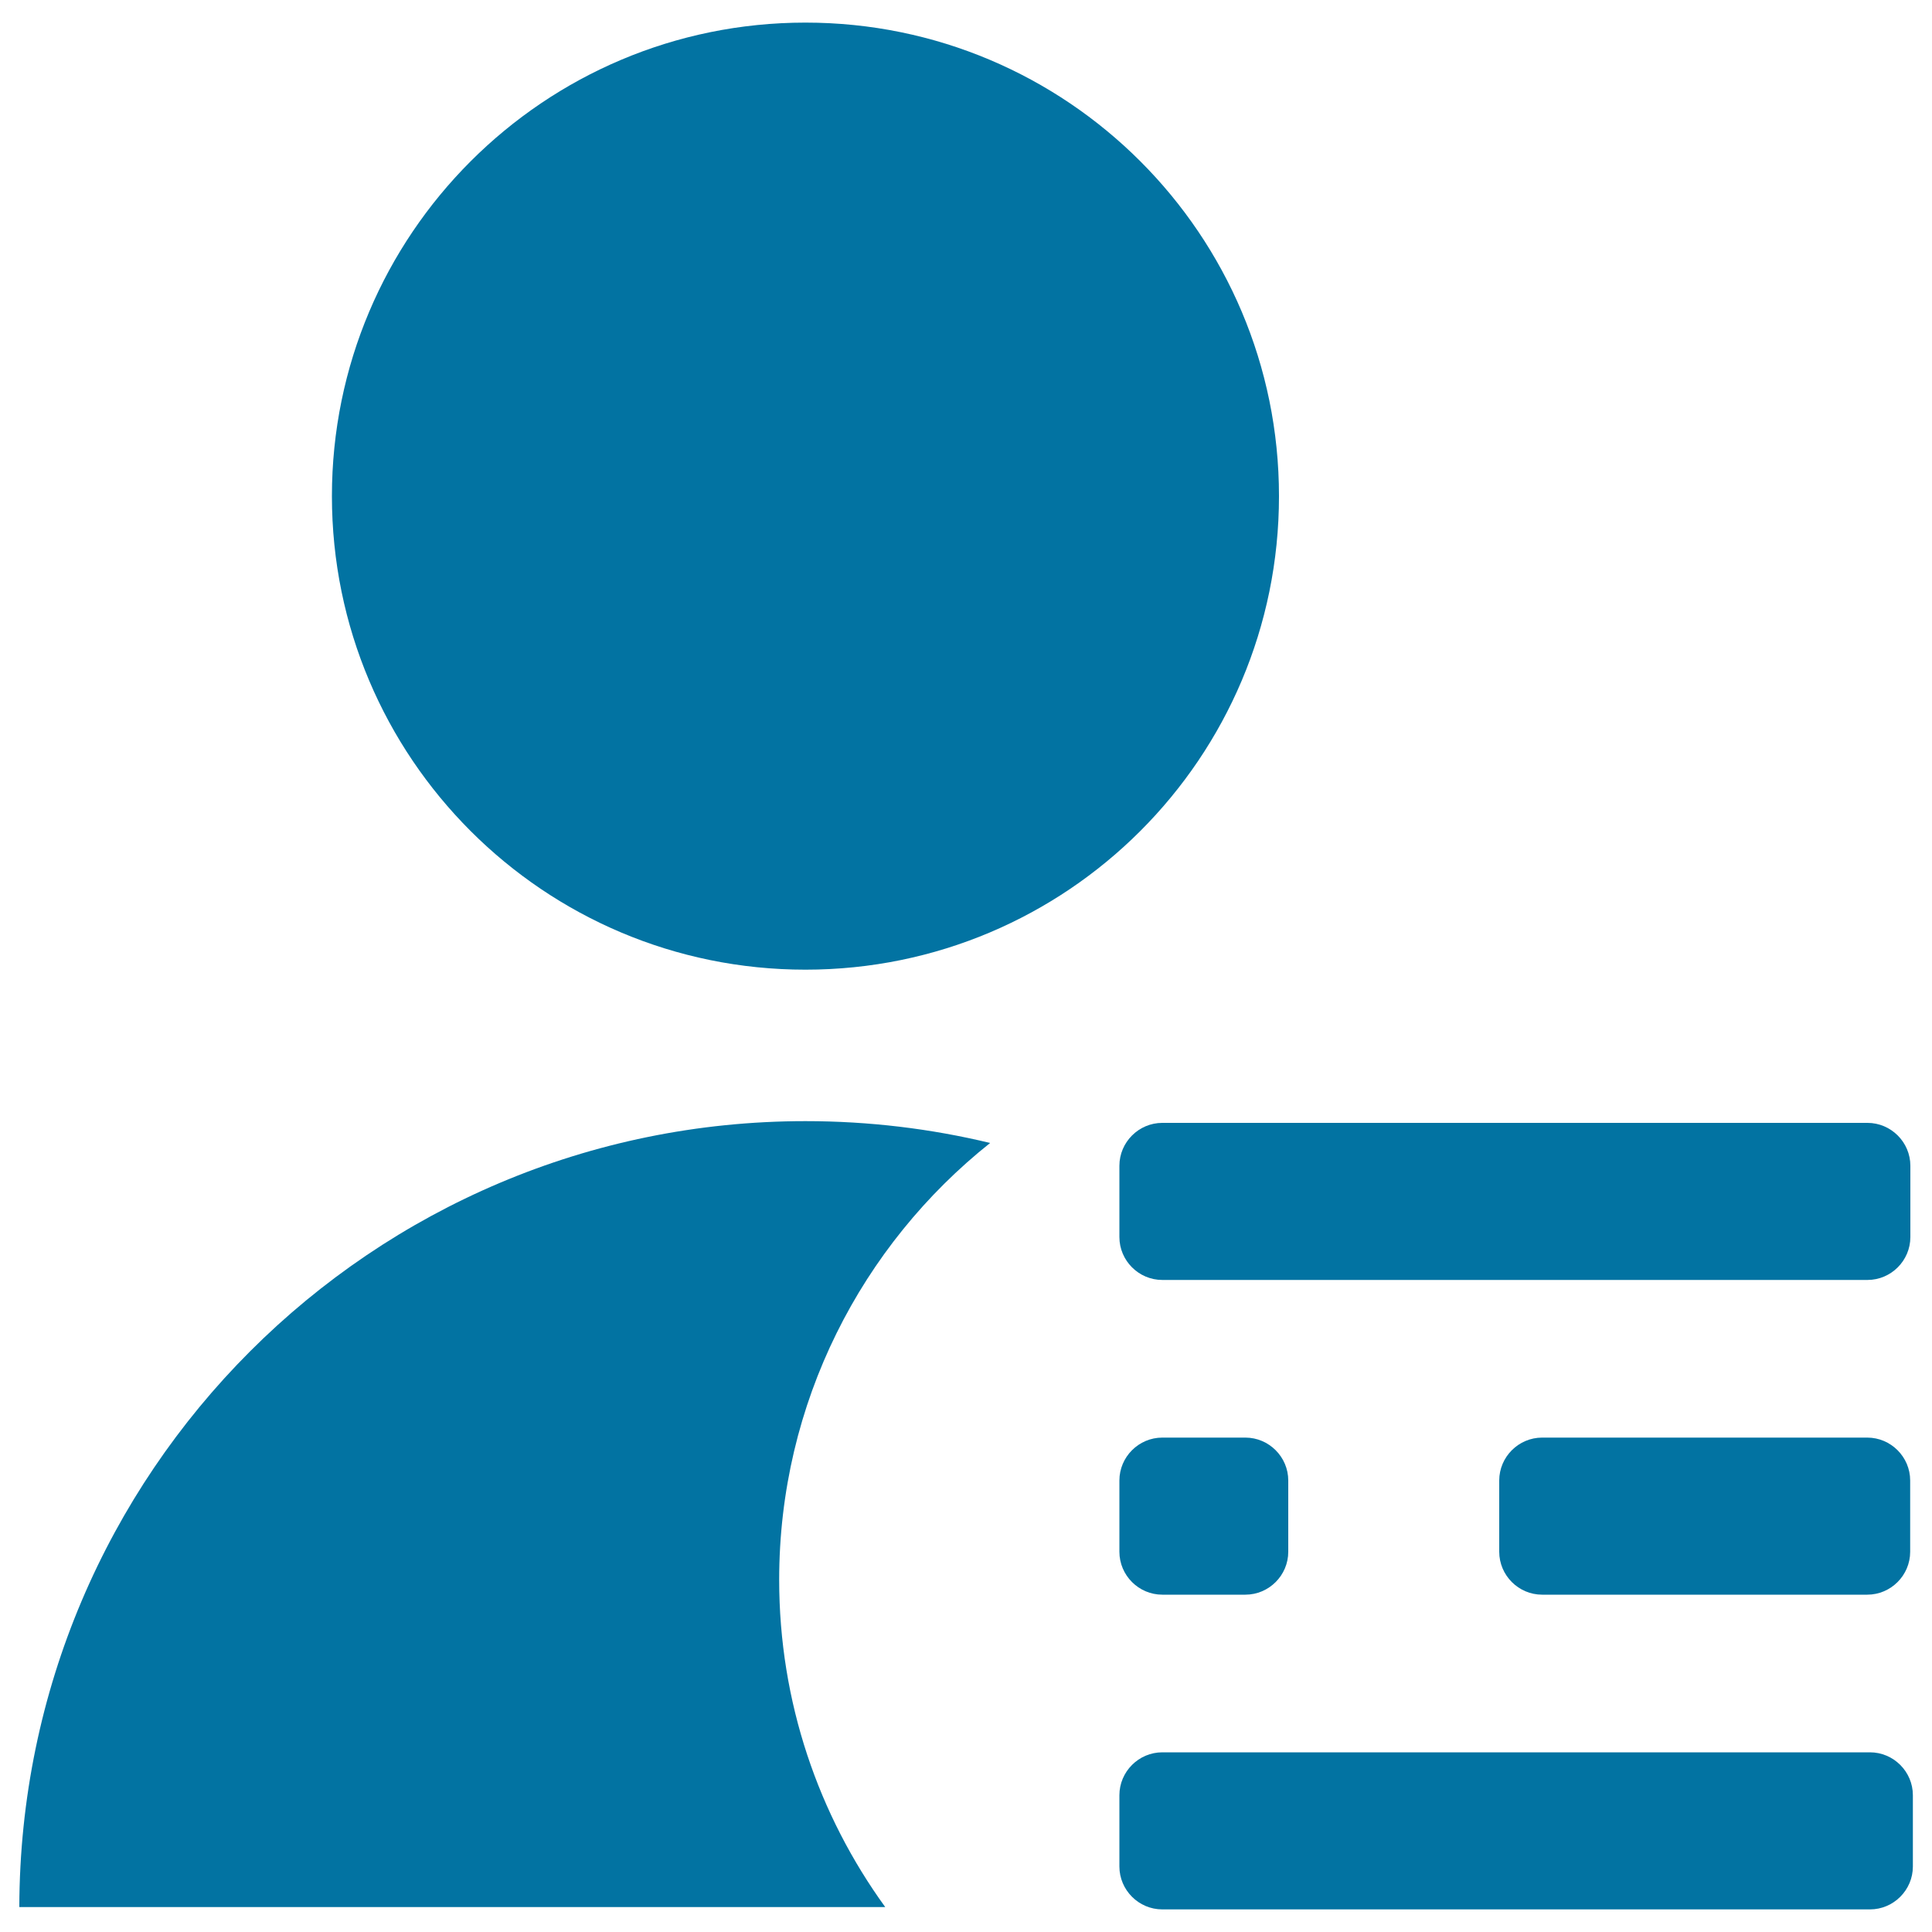 <svg xmlns="http://www.w3.org/2000/svg" viewBox="0 0 1000 1000" style="fill:#0273a2">
<title>User Information SVG icon</title>
<path d="M171.8,256.8c0,135.4,109.7,245.1,245.1,245.1S662,392.2,662,256.8S552.3,11.7,416.9,11.7S171.8,121.5,171.8,256.8L171.8,256.8z"/><path d="M403.3,817.7c0-91.6,42.7-173.2,109.2-226.1c-30.7-7.4-62.7-11.3-95.6-11.3c-224.4,0-406.4,182-406.9,406.8h448.2C423.7,939.5,403.3,881,403.3,817.7z"/><path d="M601.6,581.2c-12.2,0-22.2,10-22.2,22.2v36.9c0,12.2,10,22.2,22.2,22.2h365c12.2,0,22.2-10,22.2-22.2v-36.9c0-12.2-10-22.2-22.2-22.2H601.6z"/><path d="M776,803.2c0,12.2,10,22.2,22.2,22.2h168.3c12.2,0,22.2-10,22.2-22.2l0-36.9c0-12.2-10-22.2-22.2-22.2l-168.3,0c-12.2,0-22.2,10-22.2,22.2L776,803.2z"/><path d="M666.8,766.3c0-12.2-10-22.2-22.2-22.2h-43c-12.2,0-22.2,10-22.2,22.2v36.9c0,12.2,10,22.2,22.2,22.2h43c12.2,0,22.2-10,22.2-22.2V766.3z"/><path d="M579.4,966.1c0,12.2,10,22.2,22.2,22.2h366.3c12.2,0,22.2-10,22.2-22.2l0-36.9c0-12.2-10-22.2-22.2-22.2l-366.3,0c-12.2,0-22.2,10-22.2,22.2L579.4,966.1L579.4,966.1z"/>
</svg>